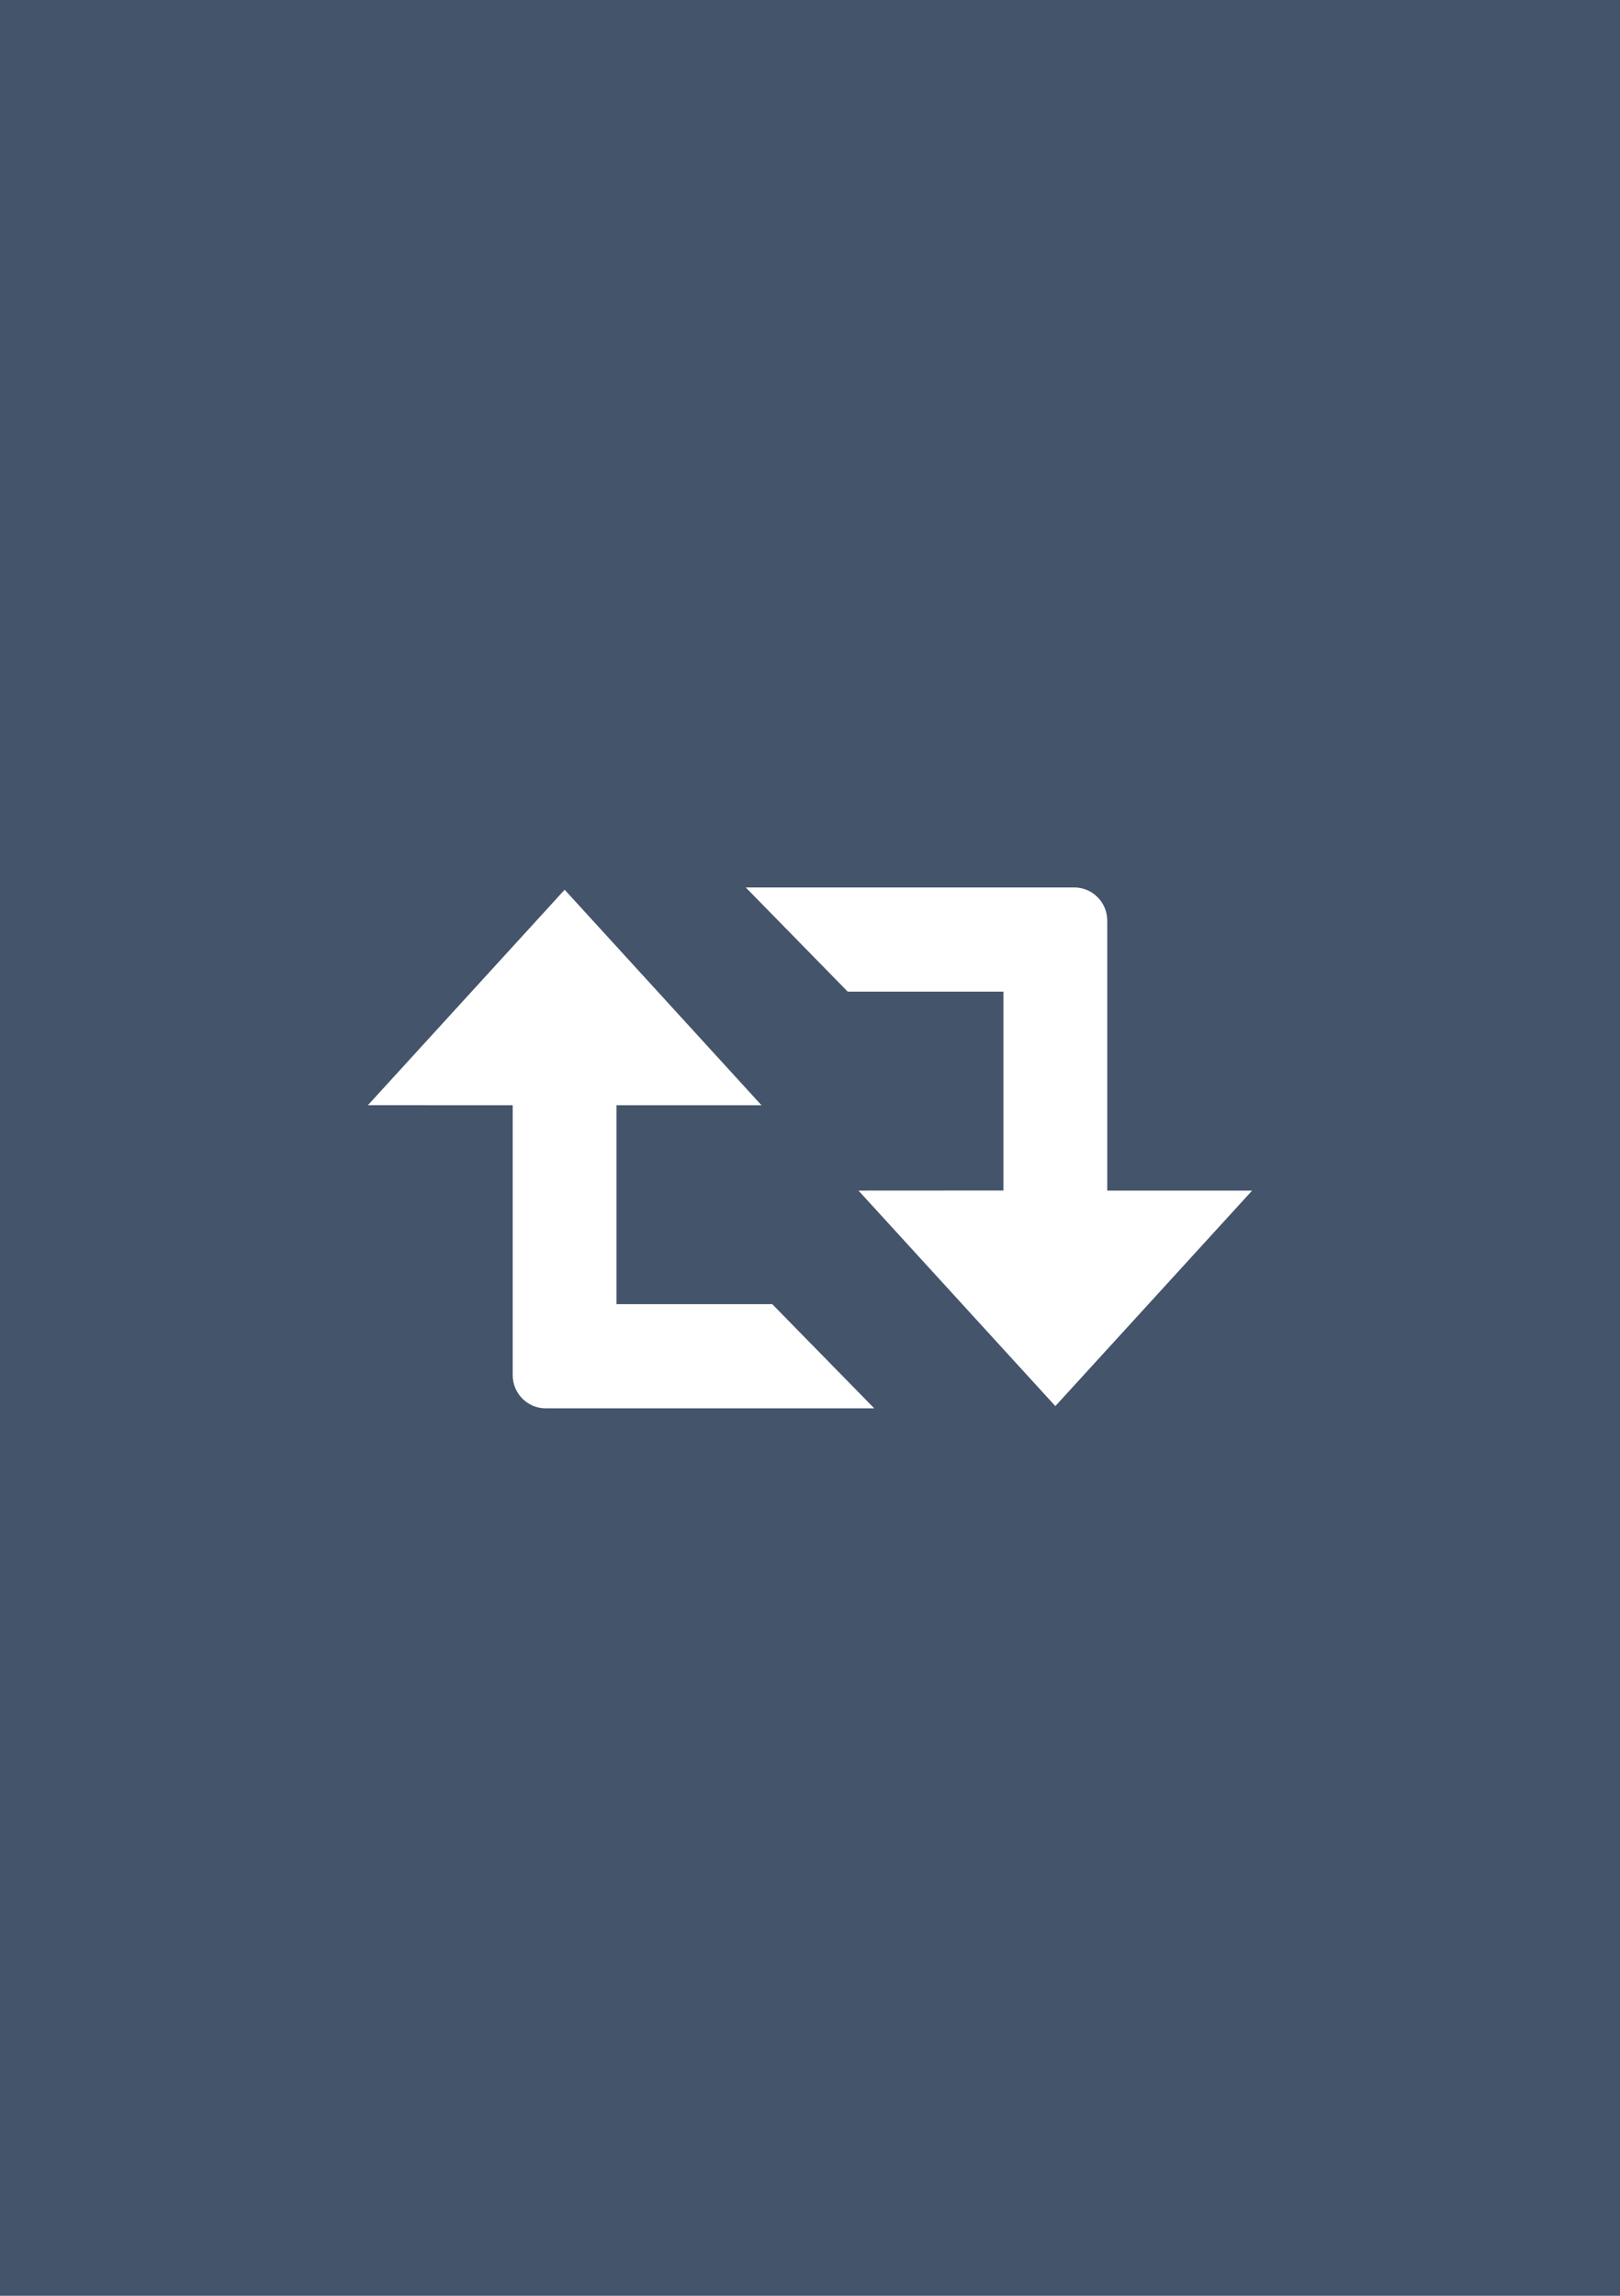 <?xml version="1.0" encoding="utf-8"?>
<!-- Generator: Adobe Illustrator 26.3.1, SVG Export Plug-In . SVG Version: 6.00 Build 0)  -->
<svg version="1.2" baseProfile="tiny" xmlns="http://www.w3.org/2000/svg" xmlns:xlink="http://www.w3.org/1999/xlink" x="0px"
	 y="0px" viewBox="0 0 60 85" overflow="visible" xml:space="preserve">
<g id="фоны">
	<g id="тумблер">
		<rect id="canvas_background_6_" fill="#44546A" width="60" height="85"/>
	</g>
</g>
<g id="иконки">
	<path id="retweet" fill="#FFFFFF" d="M20.212,52.143c-0.675,0-1.223-0.551-1.223-1.227v-9.994
		L13.625,40.92l7.288-7.978l7.291,7.98h-5.371v7.363h5.768l3.779,3.858H20.212z
		 M46.375,44.081h-5.366v-9.997c0-0.676-0.549-1.227-1.223-1.227h-12.166l3.777,3.858
		h5.767v7.363l-5.368,0.003l7.291,7.979L46.375,44.081z"/>
</g>
</svg>
